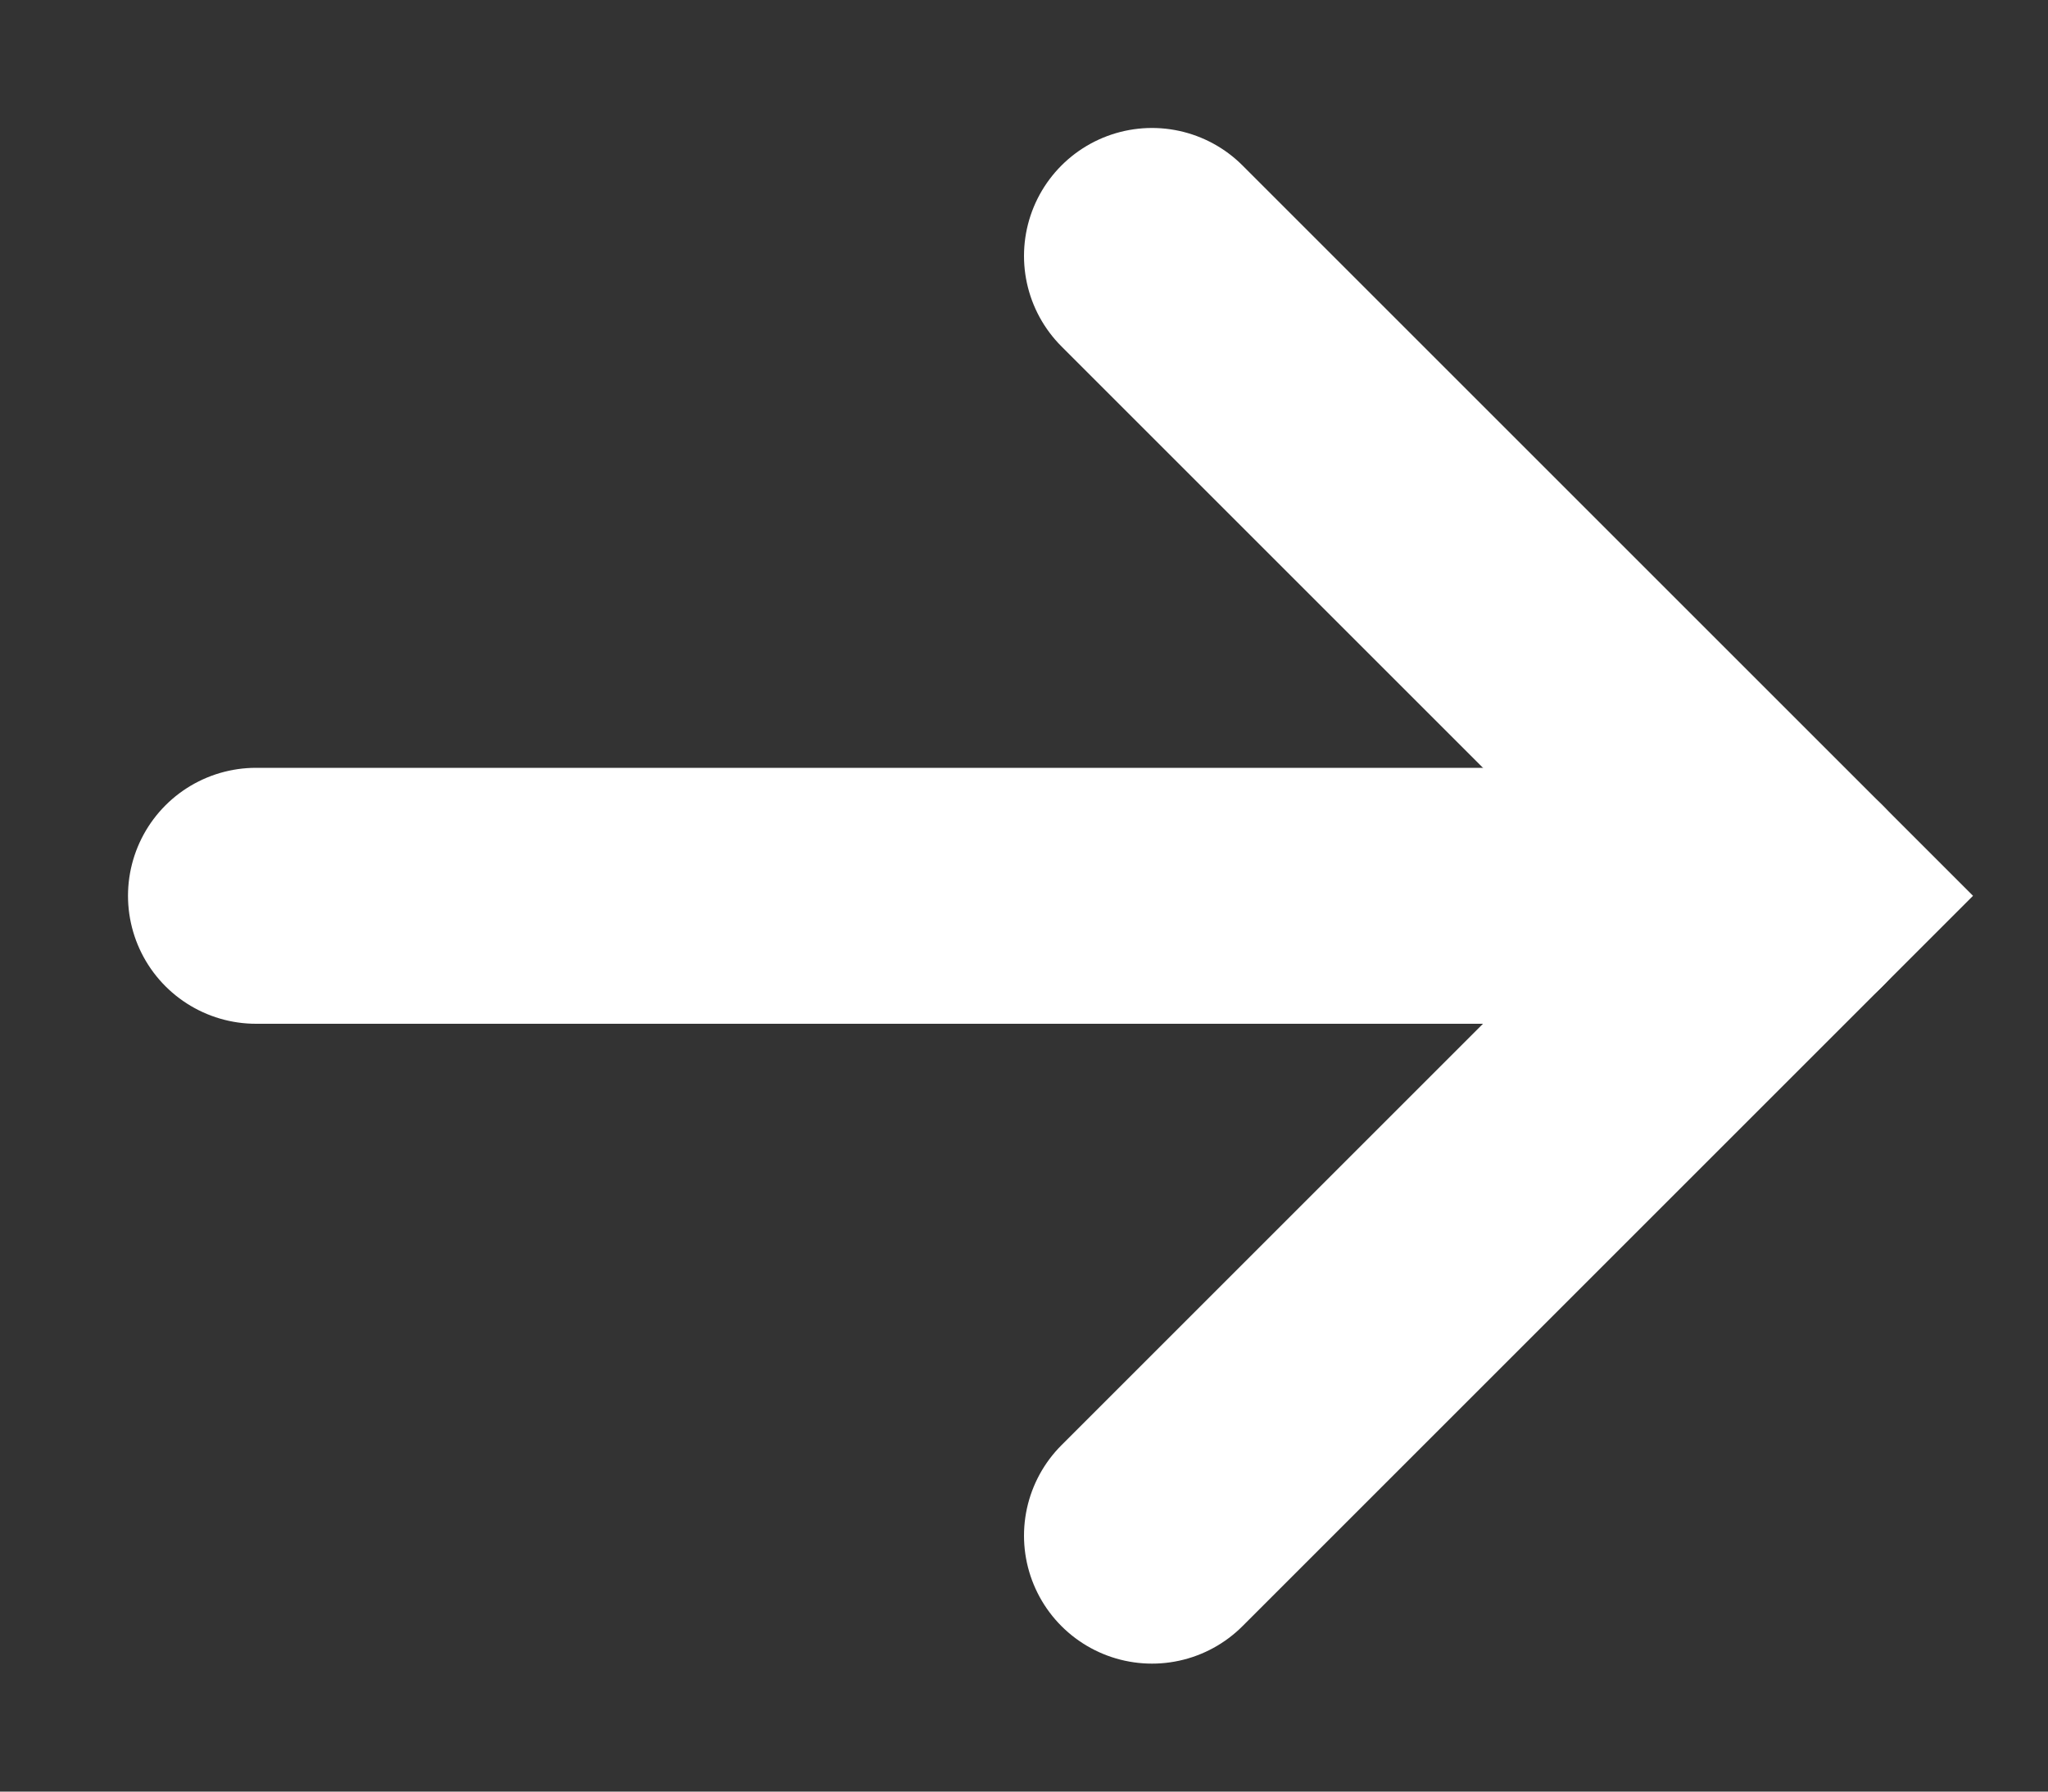 <svg width="8" height="7" viewBox="0 0 8 7" fill="none" xmlns="http://www.w3.org/2000/svg">
<rect x="0" y="0" width="8" height="7" fill="#333333" stroke="none"/>
<path d="M4.5 1L7 3.5L4.5 6" stroke="white" stroke-linecap="round"/>
<path d="M1 3.5L7 3.5" stroke="white" stroke-linecap="round"/>
</svg>
